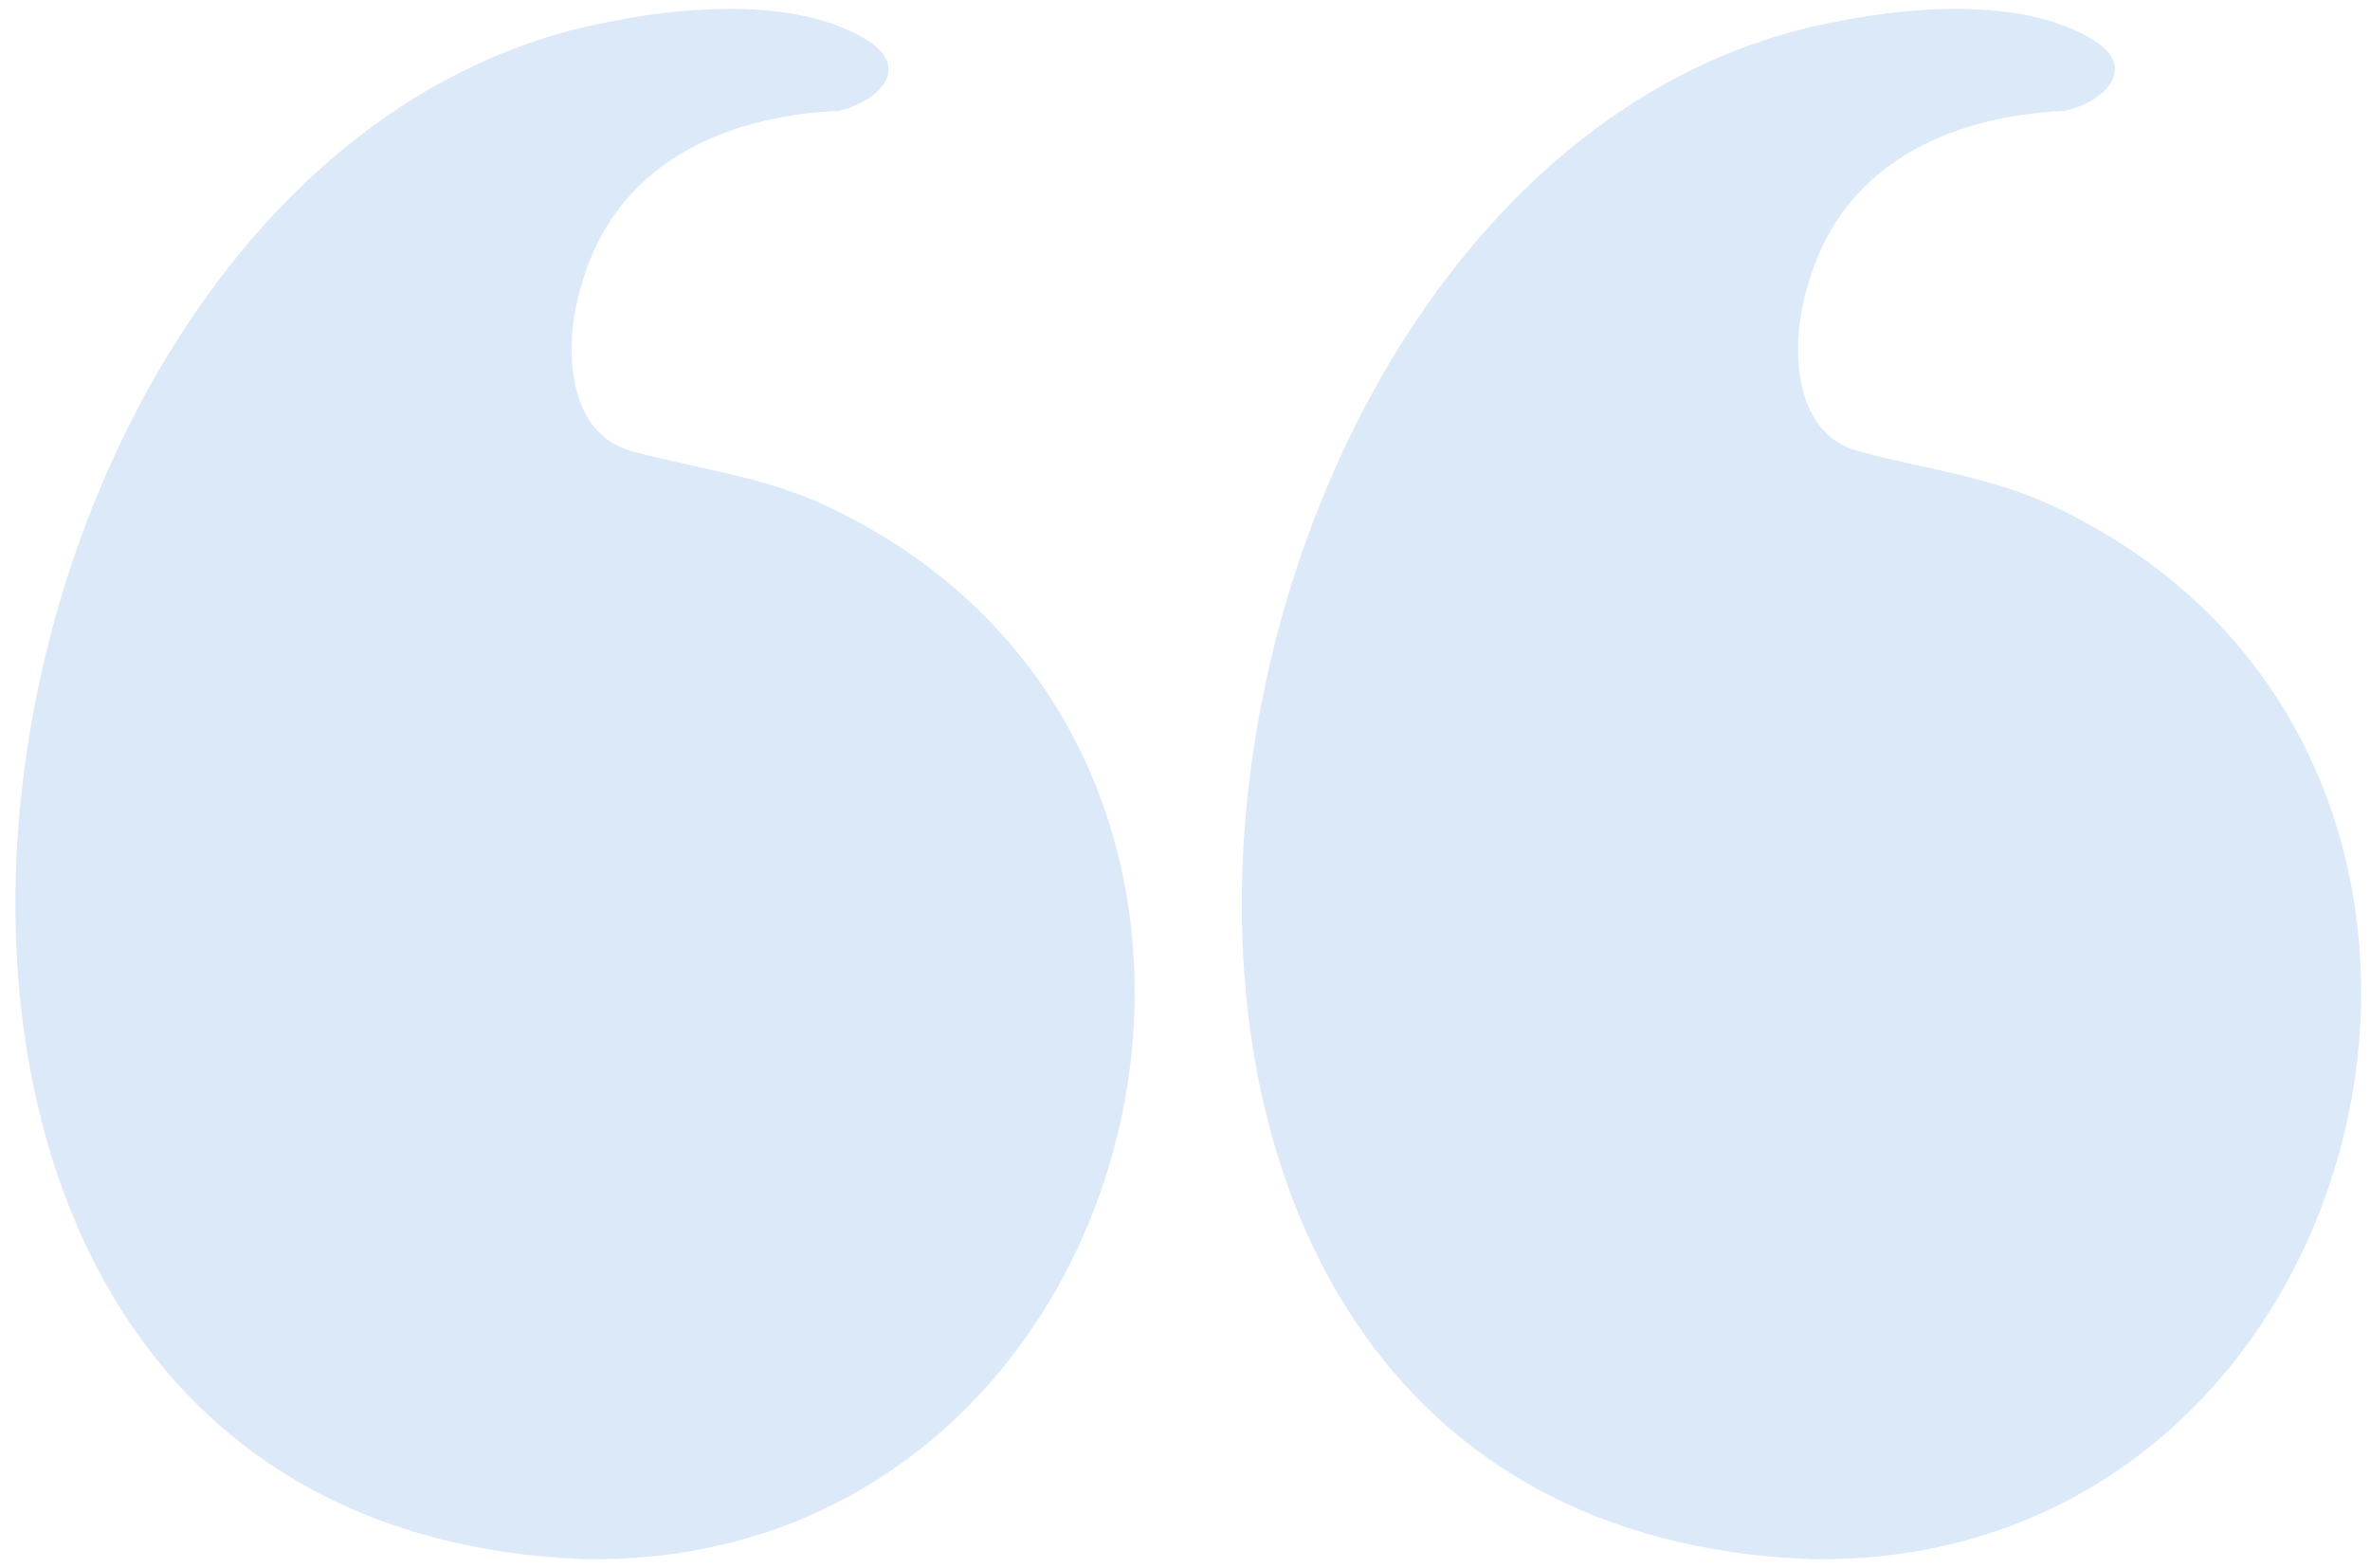 <svg width="133" height="88" viewBox="0 0 133 88" fill="none" xmlns="http://www.w3.org/2000/svg">
<path d="M101.636 87.496C53.328 85.695 64.648 7.932 103.405 1.15C107.578 0.332 113.779 -0.107 117.545 2.294C119.984 3.85 118.092 5.708 115.902 6.22C109.345 6.503 103.294 9.274 101.442 16.061C100.482 19.124 100.475 24.295 104.281 25.318C108.396 26.427 112.215 26.794 116.081 28.822C144.535 43.158 133.622 88.016 101.636 87.496Z" fill="#DCE9F8"/>
<path d="M32.812 87.496C-15.496 85.694 -4.176 7.932 34.581 1.15C38.753 0.332 44.955 -0.107 48.72 2.294C51.16 3.85 49.268 5.708 47.077 6.22C40.521 6.503 34.469 9.274 32.617 16.061C31.658 19.124 31.651 24.295 35.456 25.318C39.572 26.427 43.391 26.794 47.257 28.822C75.711 43.158 64.797 88.016 32.812 87.496Z" fill="#DCE9F8"/>
</svg>
